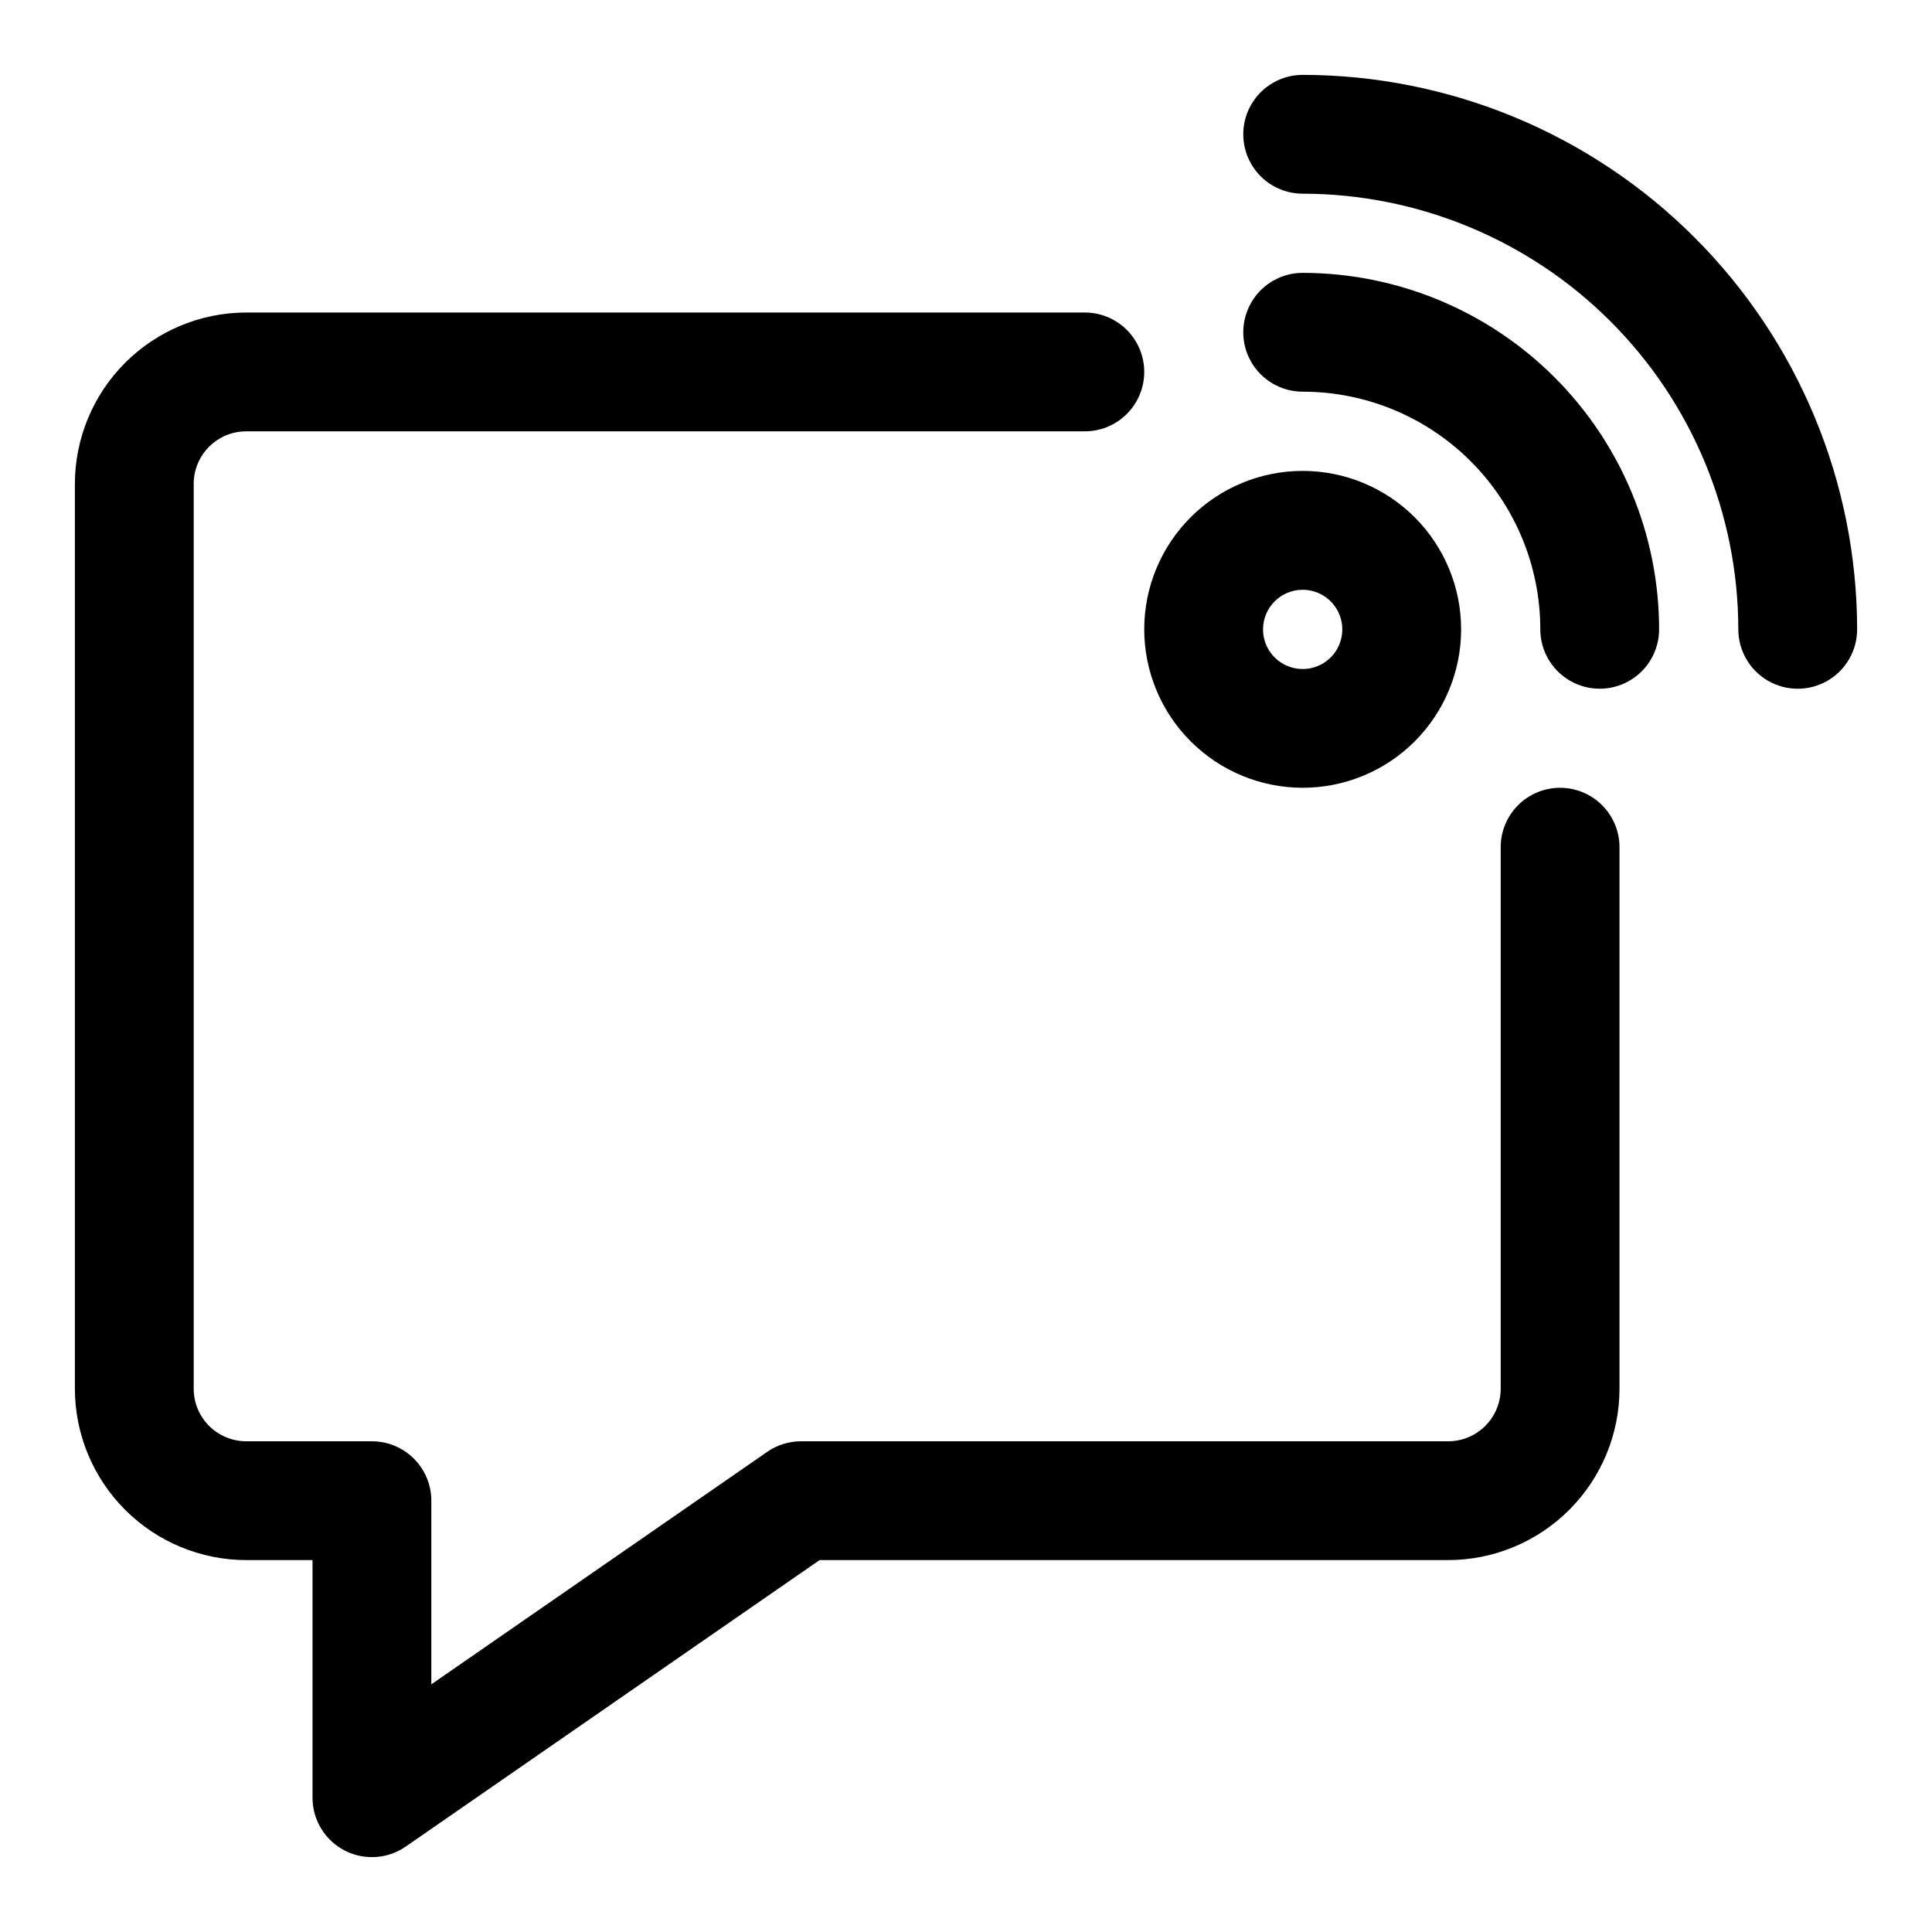 <?xml version="1.0" encoding="UTF-8"?>
<!-- Uploaded to: SVG Repo, www.svgrepo.com, Generator: SVG Repo Mixer Tools -->
<svg fill="#000000" width="800px" height="800px" version="1.1" viewBox="144 144 512 512" xmlns="http://www.w3.org/2000/svg">
 <g>
  <path d="m557.44 352.77c-4.176 0-8.18 1.66-11.133 4.613-2.949 2.953-4.609 6.957-4.609 11.133v143.51-0.004c0 7.695-6.238 13.934-13.934 13.934h-171.48c-3.207 0-6.34 0.977-8.973 2.805l-89.004 61.605v-48.664c0-4.176-1.656-8.18-4.609-11.133s-6.957-4.613-11.133-4.613h-33.301c-3.695 0-7.238-1.465-9.852-4.078-2.613-2.613-4.082-6.16-4.082-9.855v-239.78c0-7.695 6.238-13.934 13.934-13.934h222.23c5.625 0 10.82-3 13.633-7.871 2.812-4.871 2.812-10.871 0-15.742s-8.008-7.875-13.633-7.875h-222.23c-12.043 0.016-23.586 4.805-32.102 13.32-8.516 8.516-13.305 20.059-13.32 32.102v239.78c0.016 12.043 4.805 23.59 13.32 32.105s20.059 13.305 32.102 13.316h17.555v62.977c0.004 3.848 1.414 7.562 3.969 10.441 2.551 2.879 6.07 4.727 9.895 5.184 3.82 0.461 7.676-0.492 10.84-2.684l109.67-75.918h166.57c12.043-0.012 23.59-4.801 32.105-13.316 8.516-8.516 13.305-20.062 13.316-32.105v-143.5c0-4.176-1.66-8.18-4.613-11.133-2.953-2.953-6.957-4.613-11.133-4.613z"/>
  <path d="m489.22 163.84c-5.625 0-10.82 3.004-13.633 7.875-2.812 4.871-2.812 10.871 0 15.742s8.008 7.871 13.633 7.871c30.609 0.039 59.953 12.215 81.598 33.859 21.641 21.641 33.816 50.984 33.855 81.594 0 5.625 3 10.82 7.871 13.633 4.871 2.812 10.871 2.812 15.746 0 4.871-2.812 7.871-8.008 7.871-13.633-0.047-38.957-15.543-76.305-43.09-103.85-27.547-27.547-64.895-43.043-103.85-43.09z"/>
  <path d="m489.22 216.31c-5.625 0-10.82 3-13.633 7.871s-2.812 10.875 0 15.746c2.812 4.871 8.008 7.871 13.633 7.871 16.703 0 32.723 6.637 44.531 18.445 11.812 11.809 18.445 27.828 18.445 44.531 0 5.625 3 10.82 7.871 13.633 4.875 2.812 10.875 2.812 15.746 0s7.871-8.008 7.871-13.633c-0.027-25.043-9.992-49.055-27.699-66.766-17.711-17.707-41.719-27.668-66.766-27.699z"/>
  <path d="m489.22 352.77c11.137 0 21.816-4.422 29.691-12.297s12.301-18.555 12.301-29.691c0-11.137-4.426-21.816-12.301-29.691s-18.555-12.297-29.691-12.297-21.816 4.422-29.691 12.297c-7.871 7.875-12.297 18.555-12.297 29.691 0.008 11.133 4.434 21.809 12.309 29.68 7.871 7.875 18.547 12.301 29.68 12.309zm0-52.477v0.004c4.25 0 8.082 2.559 9.703 6.484 1.625 3.926 0.727 8.445-2.281 11.445-3.008 3.004-7.527 3.898-11.449 2.266-3.926-1.629-6.481-5.461-6.473-9.711 0.008-5.793 4.707-10.484 10.5-10.484z"/>
 </g>
</svg>